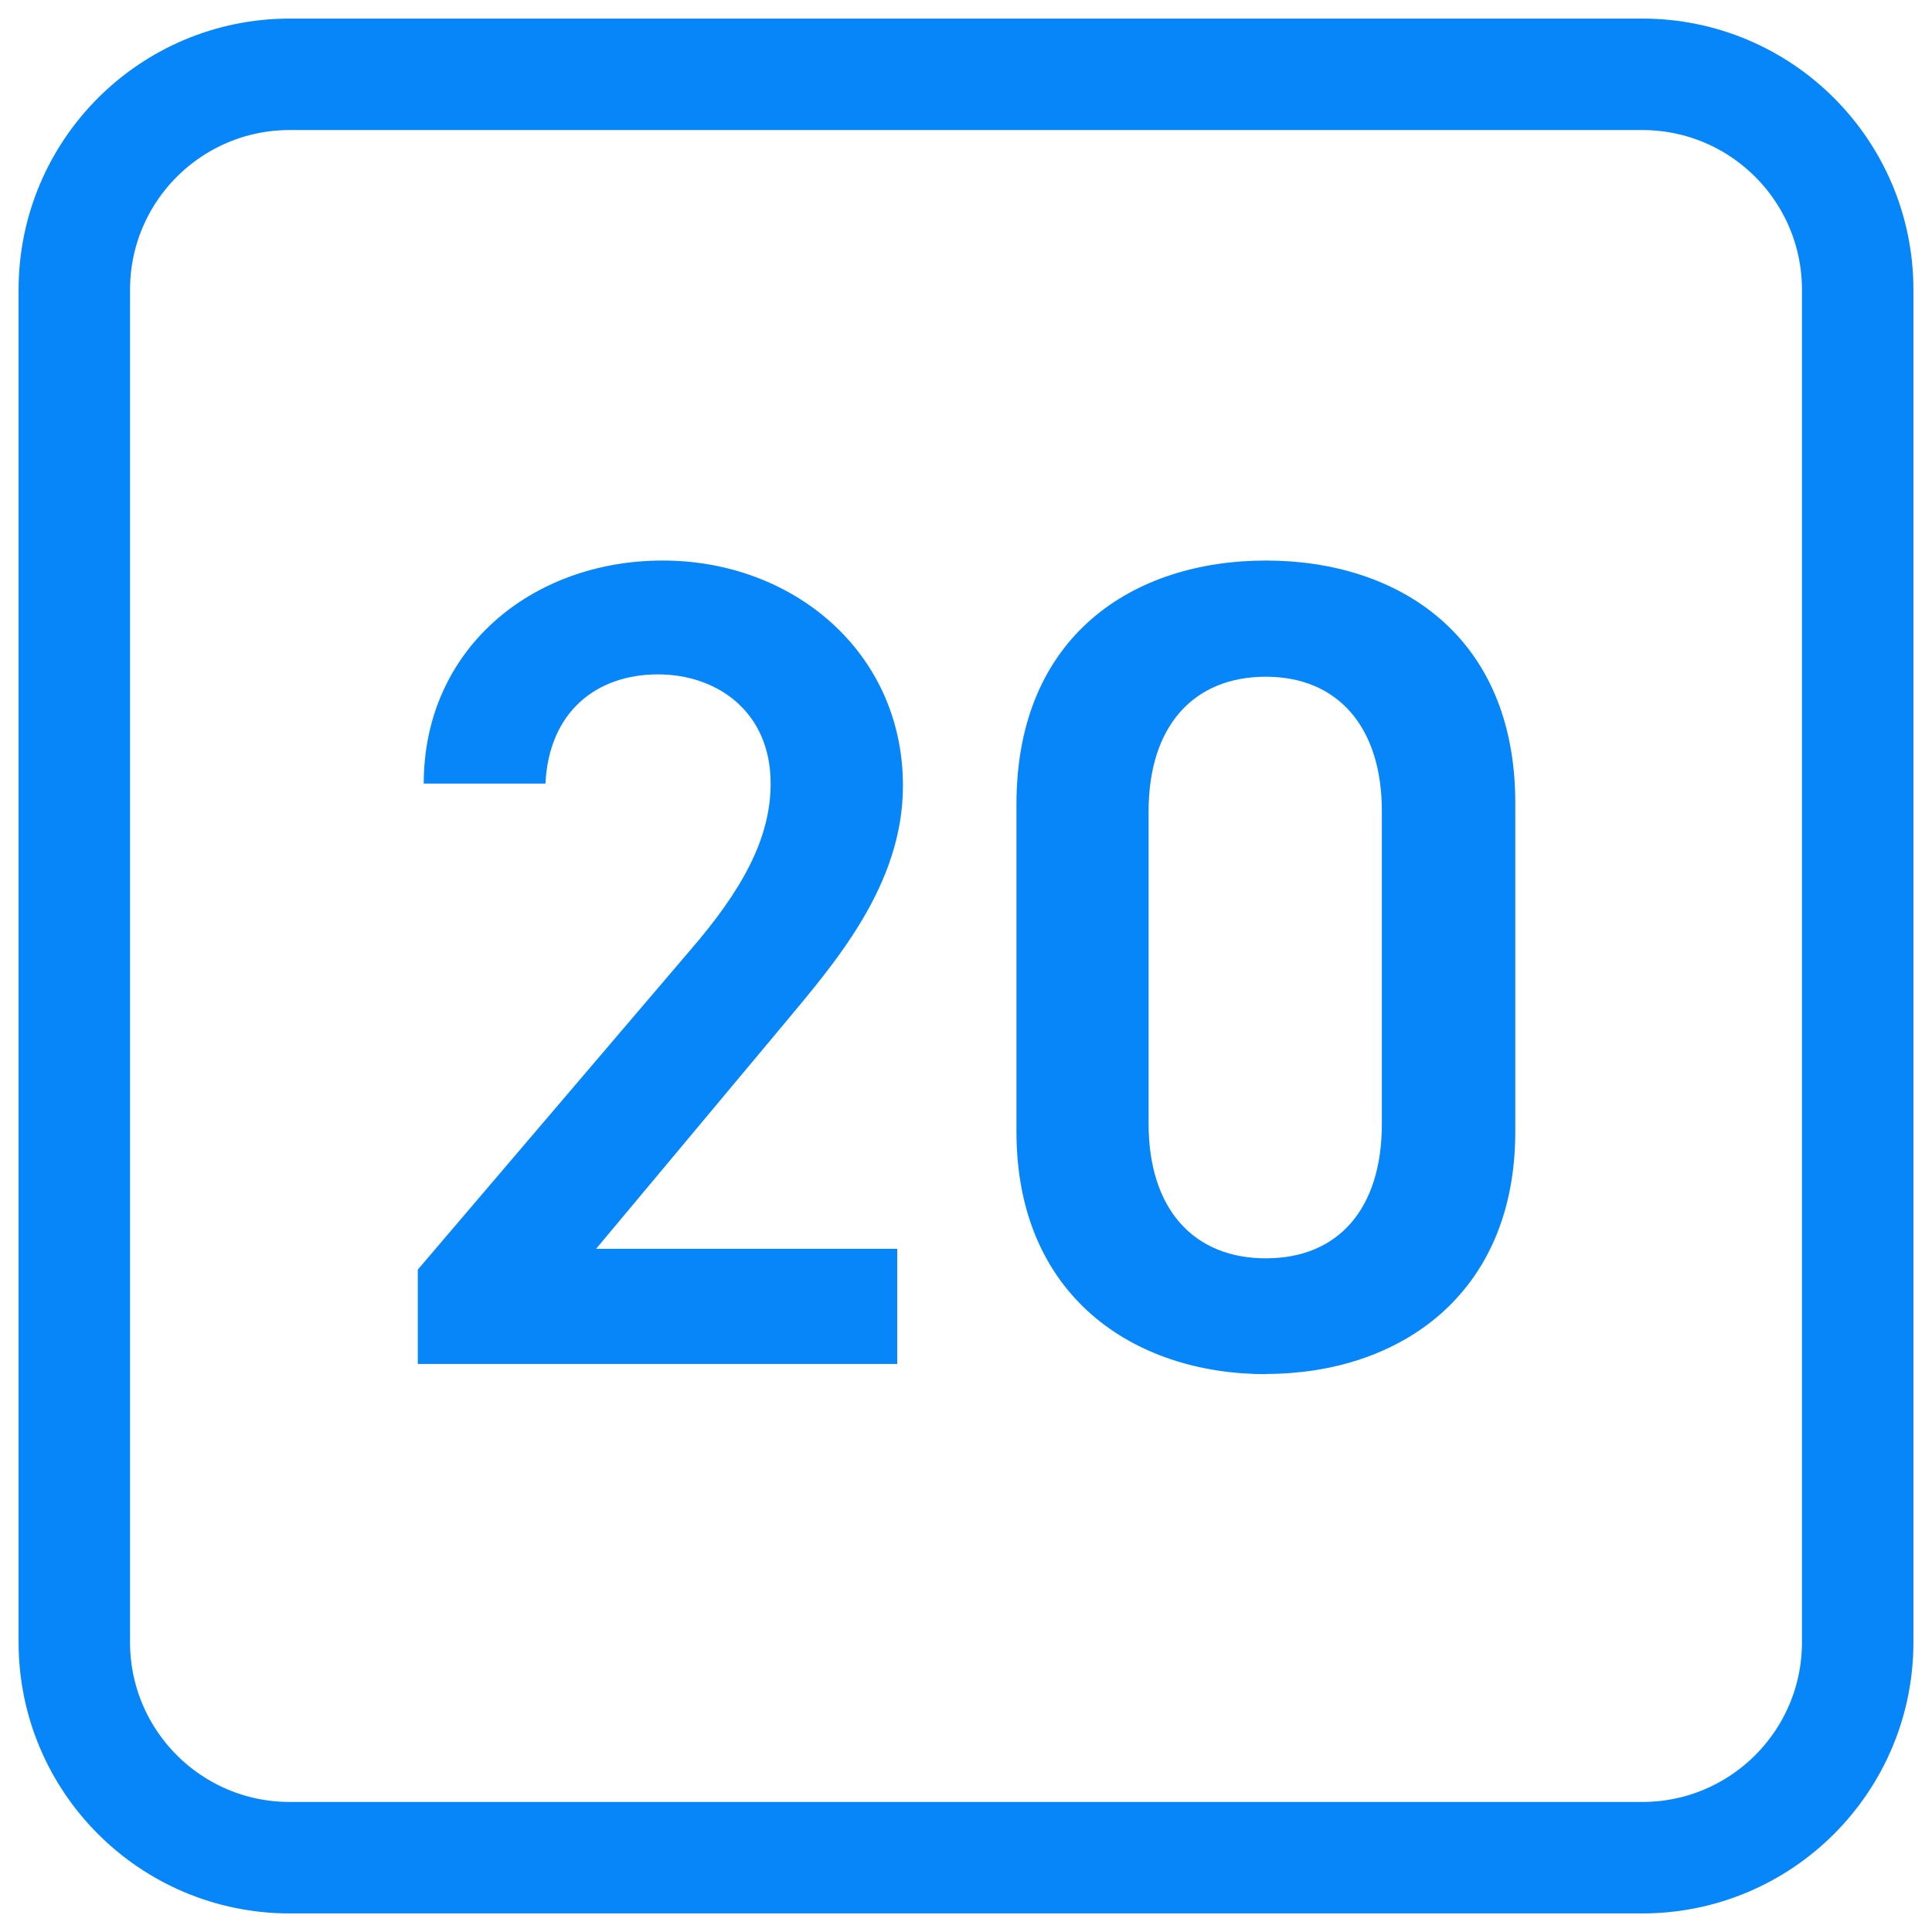 <svg width="52" height="52" viewBox="0 0 52 52" fill="none" xmlns="http://www.w3.org/2000/svg">
<path d="M24.144 36.71H11.245V34.172L18.577 25.575C19.968 23.965 20.742 22.573 20.742 21.09C20.742 19.142 19.287 18.151 17.712 18.151C16.039 18.151 14.773 19.171 14.681 21.09H11.405C11.405 17.47 14.314 15.087 17.837 15.087C21.36 15.087 24.303 17.562 24.303 21.148C24.303 23.84 22.448 25.942 21.085 27.58L16.044 33.612H24.149V36.705L24.144 36.71Z" fill="#0686F9"/>
<path d="M34.071 36.985C30.514 36.985 27.358 34.883 27.358 30.461V21.646C27.358 17.098 30.514 15.087 34.071 15.087C37.628 15.087 40.784 17.098 40.784 21.612V30.456C40.784 34.878 37.628 36.98 34.071 36.98V36.985ZM34.071 18.214C32.123 18.214 30.915 19.543 30.915 21.834V30.248C30.915 32.539 32.123 33.868 34.071 33.868C36.018 33.868 37.193 32.539 37.193 30.248V21.834C37.193 19.543 35.985 18.214 34.071 18.214Z" fill="#0686F9"/>
<path d="M44.201 2H7.799C4.596 2 2 4.596 2 7.799V44.201C2 47.404 4.596 50 7.799 50H44.201C47.404 50 50 47.404 50 44.201V7.799C50 4.596 47.404 2 44.201 2Z" stroke="#0686F9" stroke-width="3" stroke-miterlimit="10"/>
</svg>
